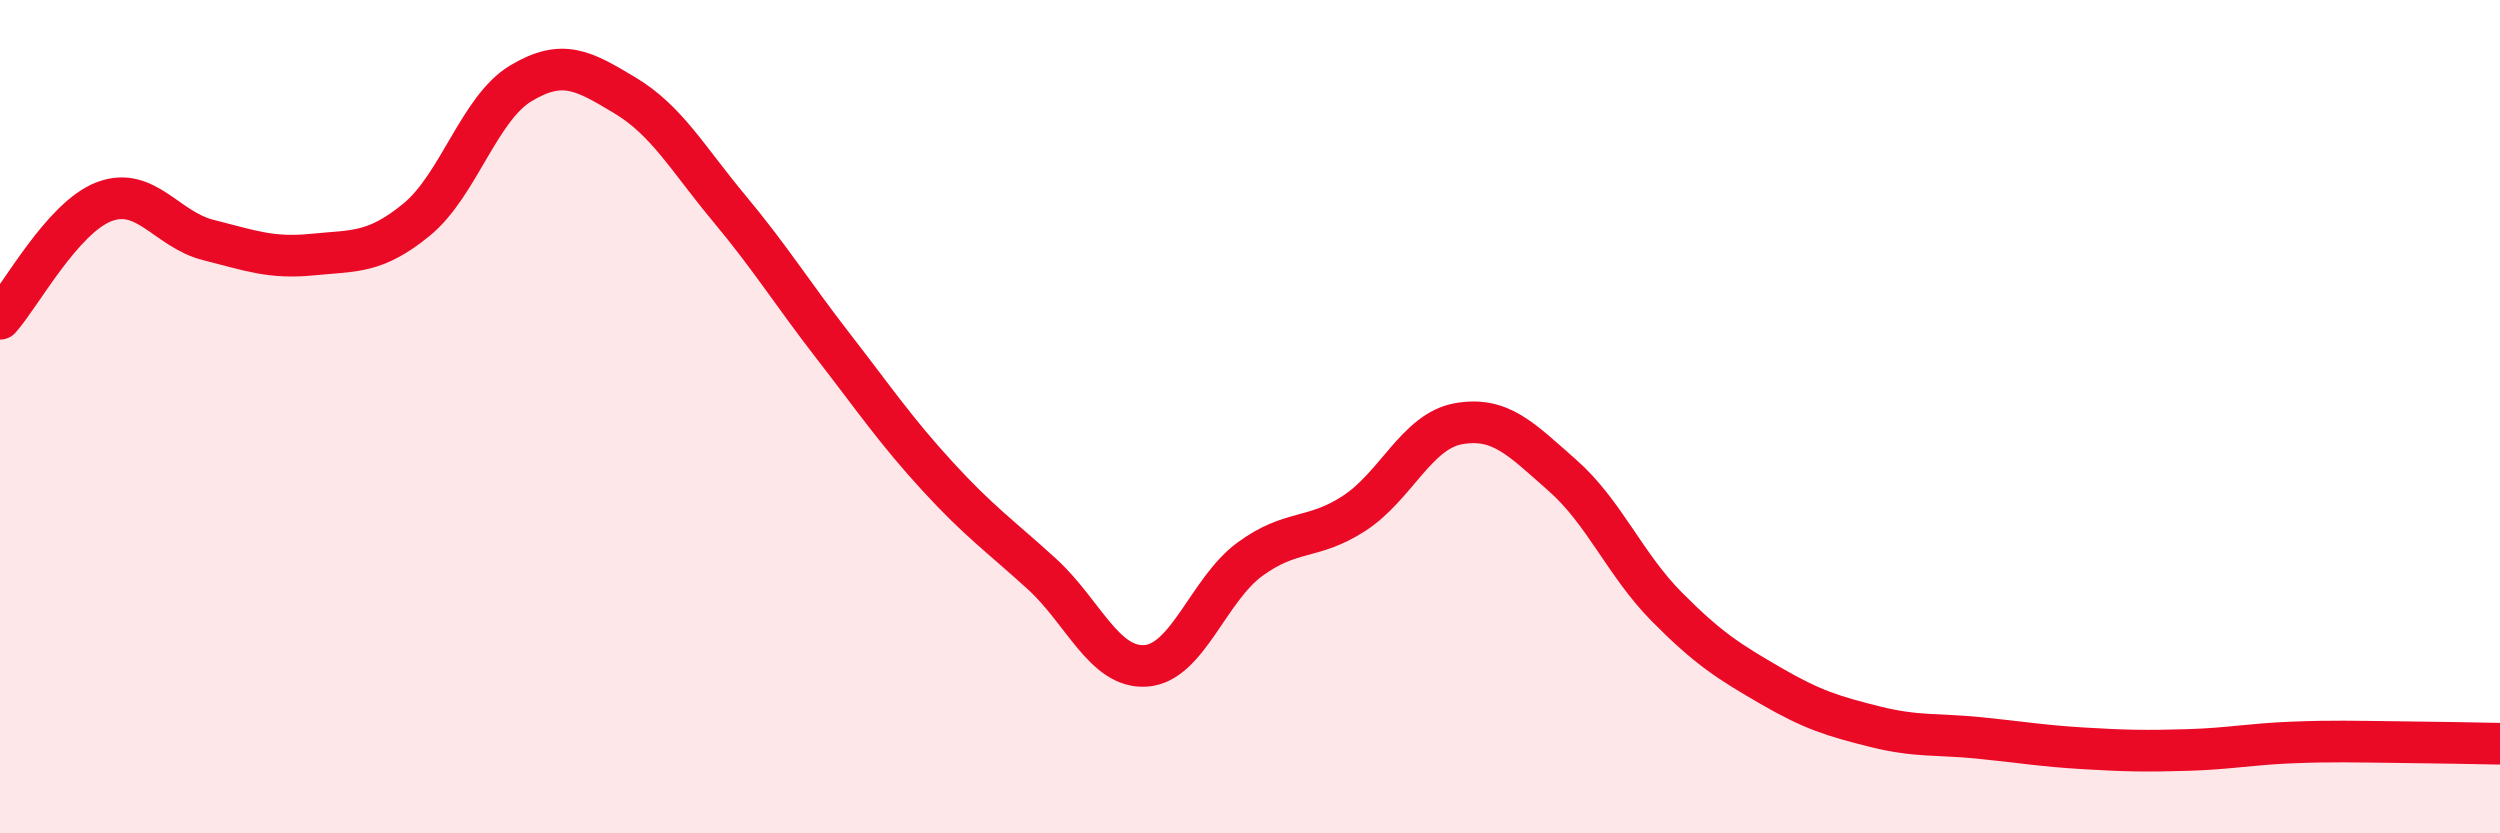 
    <svg width="60" height="20" viewBox="0 0 60 20" xmlns="http://www.w3.org/2000/svg">
      <path
        d="M 0,7.65 C 0.5,7.09 1.5,5.22 2.5,4.84 C 3.5,4.46 4,5.51 5,5.76 C 6,6.01 6.5,6.21 7.5,6.11 C 8.5,6.01 9,6.09 10,5.27 C 11,4.45 11.5,2.6 12.5,2 C 13.5,1.4 14,1.69 15,2.29 C 16,2.89 16.5,3.8 17.5,5 C 18.5,6.2 19,7.02 20,8.31 C 21,9.6 21.5,10.34 22.5,11.43 C 23.5,12.52 24,12.86 25,13.77 C 26,14.68 26.5,16.05 27.5,15.98 C 28.5,15.91 29,14.15 30,13.42 C 31,12.69 31.5,12.97 32.5,12.32 C 33.5,11.67 34,10.35 35,10.17 C 36,9.99 36.5,10.53 37.5,11.41 C 38.5,12.29 39,13.55 40,14.56 C 41,15.57 41.5,15.88 42.5,16.46 C 43.5,17.04 44,17.19 45,17.44 C 46,17.69 46.5,17.61 47.5,17.71 C 48.5,17.81 49,17.9 50,17.96 C 51,18.02 51.5,18.03 52.5,18 C 53.5,17.97 54,17.86 55,17.82 C 56,17.78 56.5,17.8 57.5,17.81 C 58.5,17.82 59.5,17.84 60,17.85L60 20L0 20Z"
        fill="#EB0A25"
        opacity="0.1"
        stroke-linecap="round"
        stroke-linejoin="round"
      />
      <path
        d="M 0,7.65 C 0.5,7.09 1.5,5.22 2.5,4.84 C 3.5,4.46 4,5.51 5,5.76 C 6,6.01 6.5,6.21 7.5,6.11 C 8.5,6.01 9,6.09 10,5.27 C 11,4.45 11.5,2.6 12.5,2 C 13.5,1.4 14,1.69 15,2.29 C 16,2.89 16.5,3.8 17.5,5 C 18.5,6.2 19,7.02 20,8.31 C 21,9.6 21.5,10.34 22.5,11.43 C 23.5,12.52 24,12.86 25,13.77 C 26,14.68 26.5,16.05 27.5,15.98 C 28.5,15.91 29,14.15 30,13.42 C 31,12.69 31.5,12.97 32.5,12.32 C 33.5,11.67 34,10.35 35,10.17 C 36,9.99 36.5,10.53 37.5,11.41 C 38.5,12.29 39,13.55 40,14.56 C 41,15.57 41.5,15.88 42.5,16.46 C 43.5,17.04 44,17.19 45,17.44 C 46,17.69 46.5,17.61 47.5,17.71 C 48.5,17.81 49,17.9 50,17.96 C 51,18.02 51.5,18.03 52.5,18 C 53.5,17.97 54,17.86 55,17.82 C 56,17.78 56.5,17.8 57.5,17.81 C 58.5,17.82 59.5,17.84 60,17.85"
        stroke="#EB0A25"
        stroke-width="1"
        fill="none"
        stroke-linecap="round"
        stroke-linejoin="round"
      />
    </svg>
  